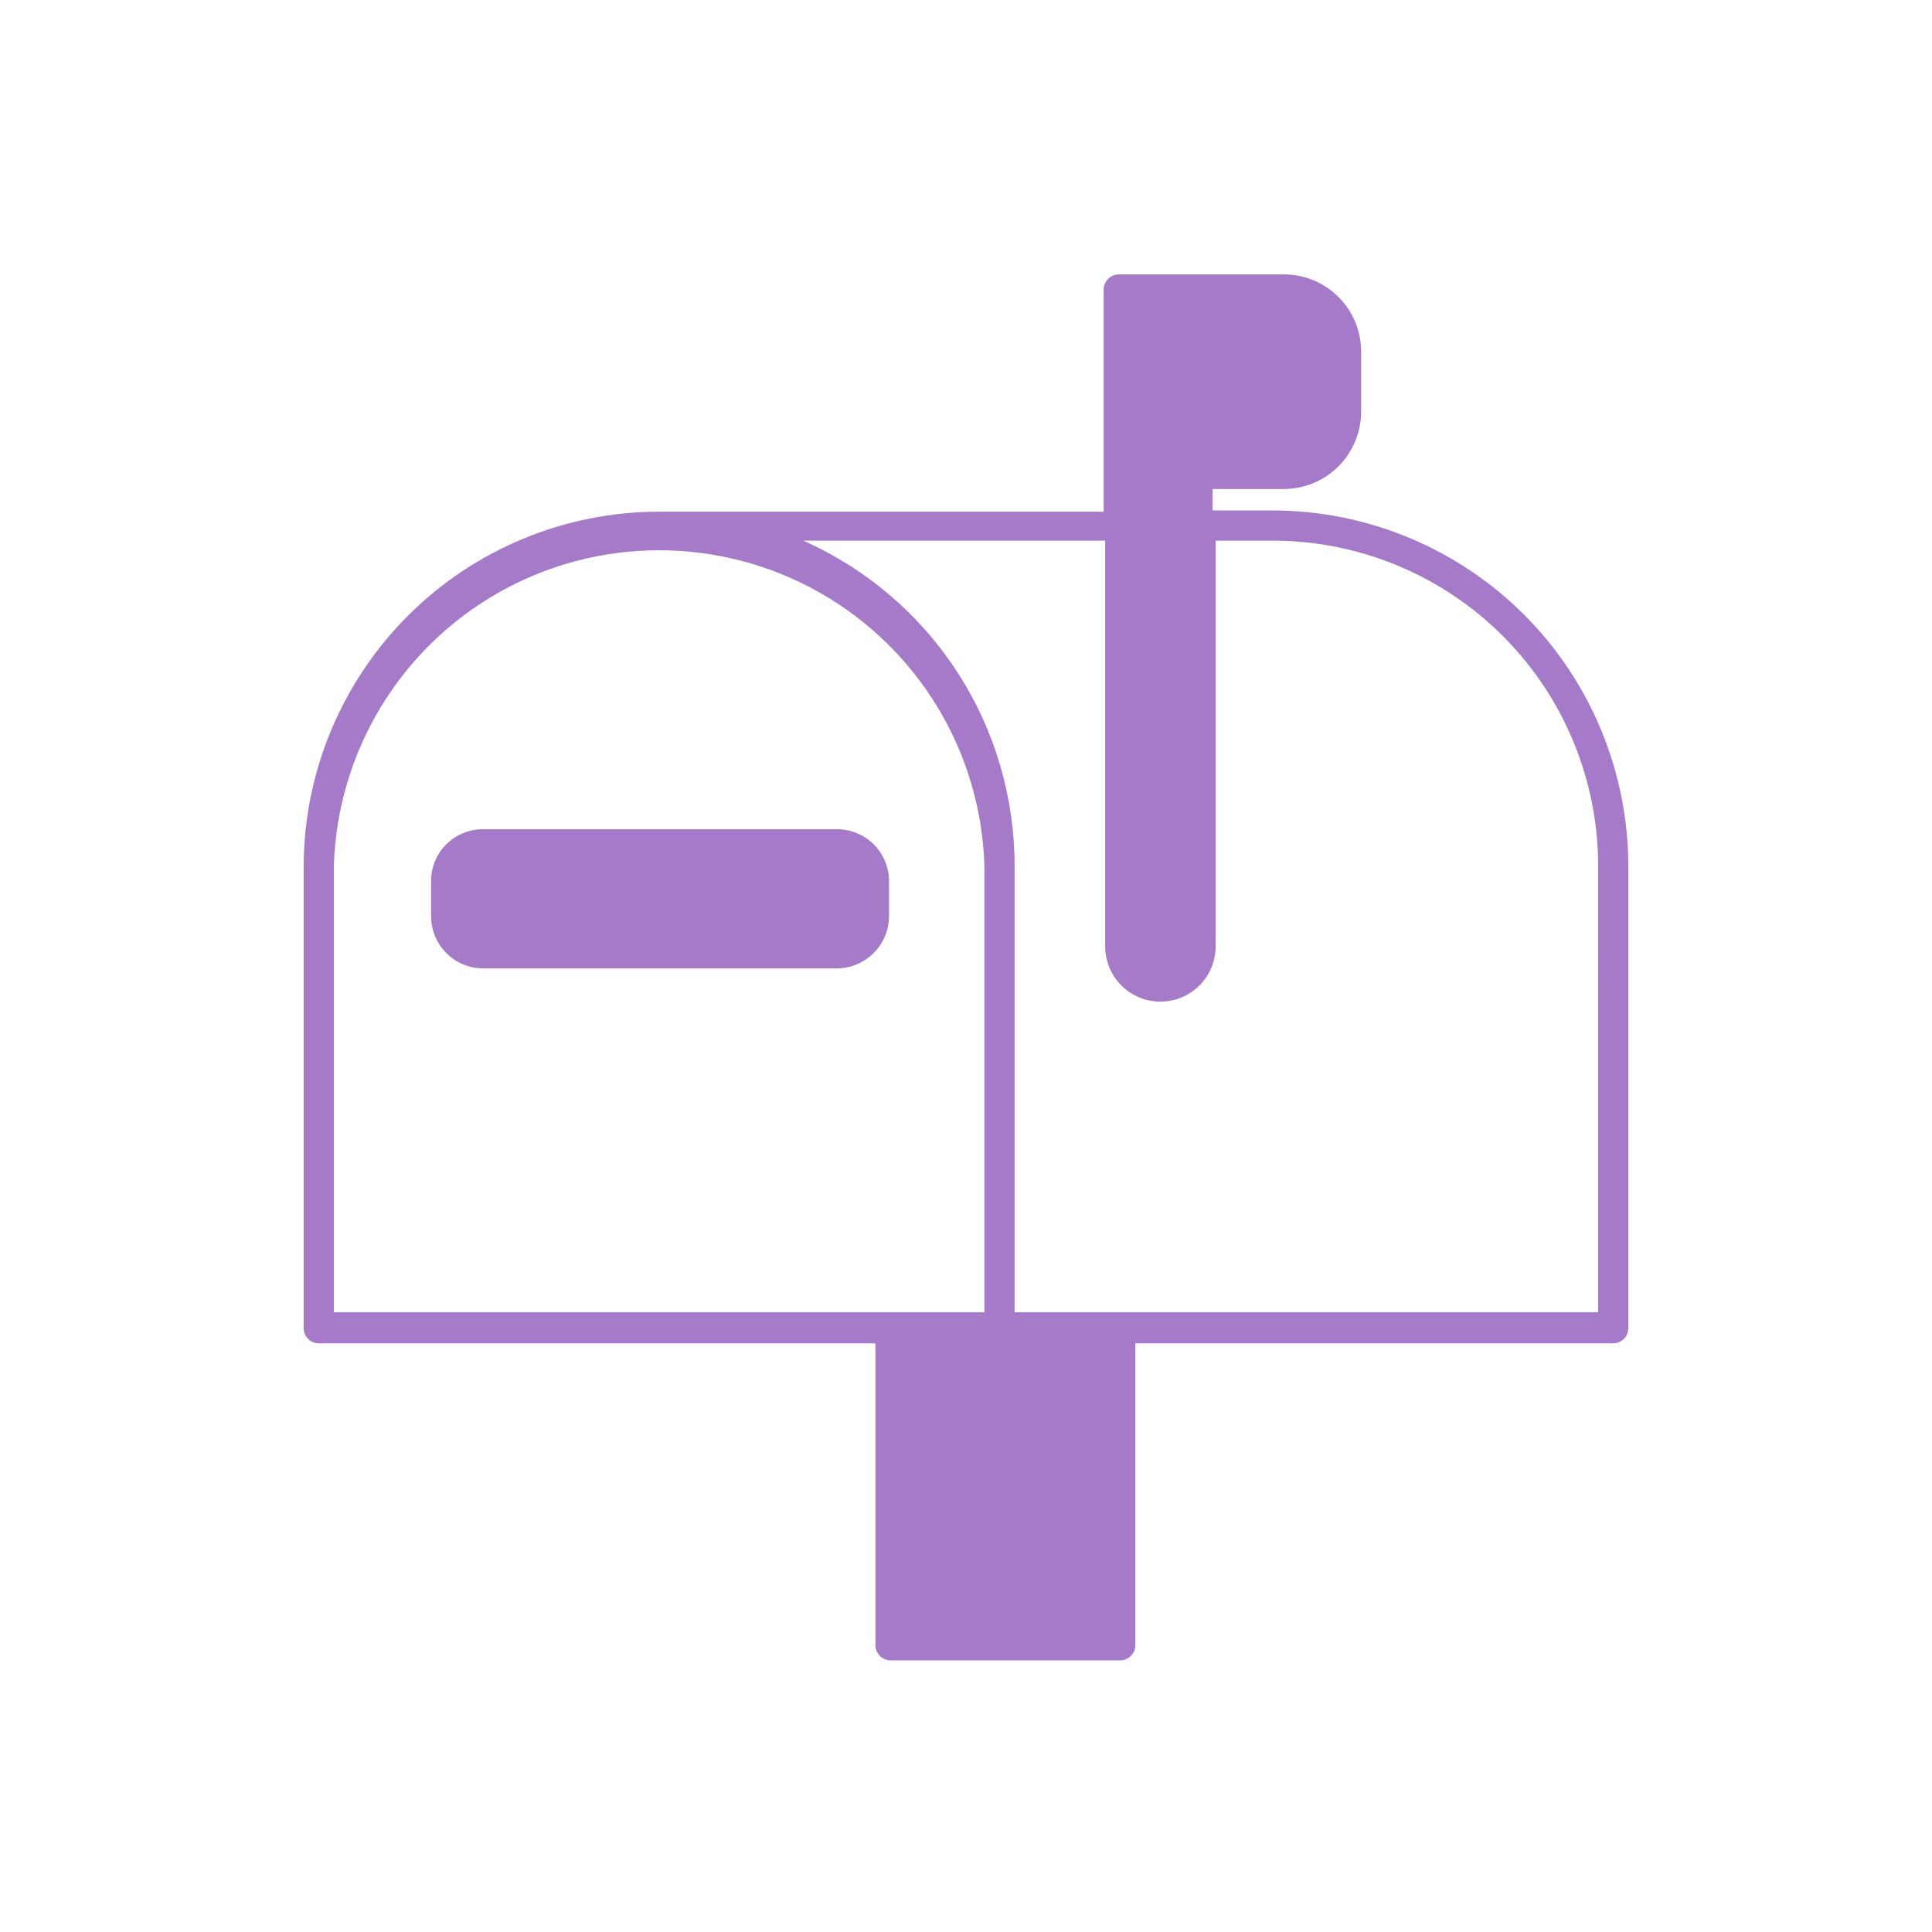 <?xml version="1.0" encoding="UTF-8"?>
<svg width="512pt" height="512pt" version="1.1" viewBox="0 0 512 512" xmlns="http://www.w3.org/2000/svg">
 <path d="m337.36 135.28h-16v-5.68h18.879c11.301-0.039 20.441-9.18 20.48-20.48v-16c-0.039-11.281-9.199-20.398-20.48-20.398h-43.762c-2.199 0.039-3.961 1.801-4 4v58.879h-117.84c-24.922 0.02-48.801 9.898-66.441 27.48-17.641 17.602-27.621 41.441-27.719 66.359v122.56c0 1.059 0.422 2.078 1.18 2.82 0.738 0.762 1.762 1.18 2.82 1.18h147.52v80c0 1.059 0.422 2.078 1.18 2.82 0.738 0.762 1.762 1.18 2.82 1.18h60.883c1.059 0 2.078-0.422 2.82-1.18 0.762-0.738 1.18-1.762 1.18-2.82v-80h126.64c1.059 0 2.078-0.422 2.82-1.18 0.762-0.738 1.18-1.762 1.18-2.82v-122.4c0-24.98-9.922-48.961-27.559-66.641-17.66-17.68-41.621-27.641-66.602-27.68zm-248.88 212.48v-118.32c0.922-30.18 17.539-57.66 43.84-72.5 26.301-14.82 58.418-14.82 84.719 0 26.301 14.84 42.922 42.32 43.84 72.5v118.32zm335.04 0h-154.64v-118.32c0-18.238-5.281-36.102-15.219-51.379-9.941-15.301-24.102-27.379-40.781-34.781h80v107.52c0 8.078 6.559 14.641 14.641 14.641 8.082 0 14.641-6.559 14.641-14.641v-107.52h16c22.738 0.238 44.461 9.441 60.441 25.602 15.98 16.16 24.941 37.98 24.922 60.719z" fill="#a57ac9"/>
 <path d="m221.76 219.76h-93.758c-3.641-0.02-7.141 1.422-9.719 3.981-2.578 2.559-4.039 6.059-4.039 9.699v9.359c0 7.621 6.141 13.801 13.762 13.84h93.758c7.621-0.039 13.801-6.219 13.84-13.84v-9.359c-0.02-3.641-1.5-7.141-4.078-9.699-2.602-2.578-6.121-4-9.758-3.981z" fill="#a57ac9"/>
</svg>
